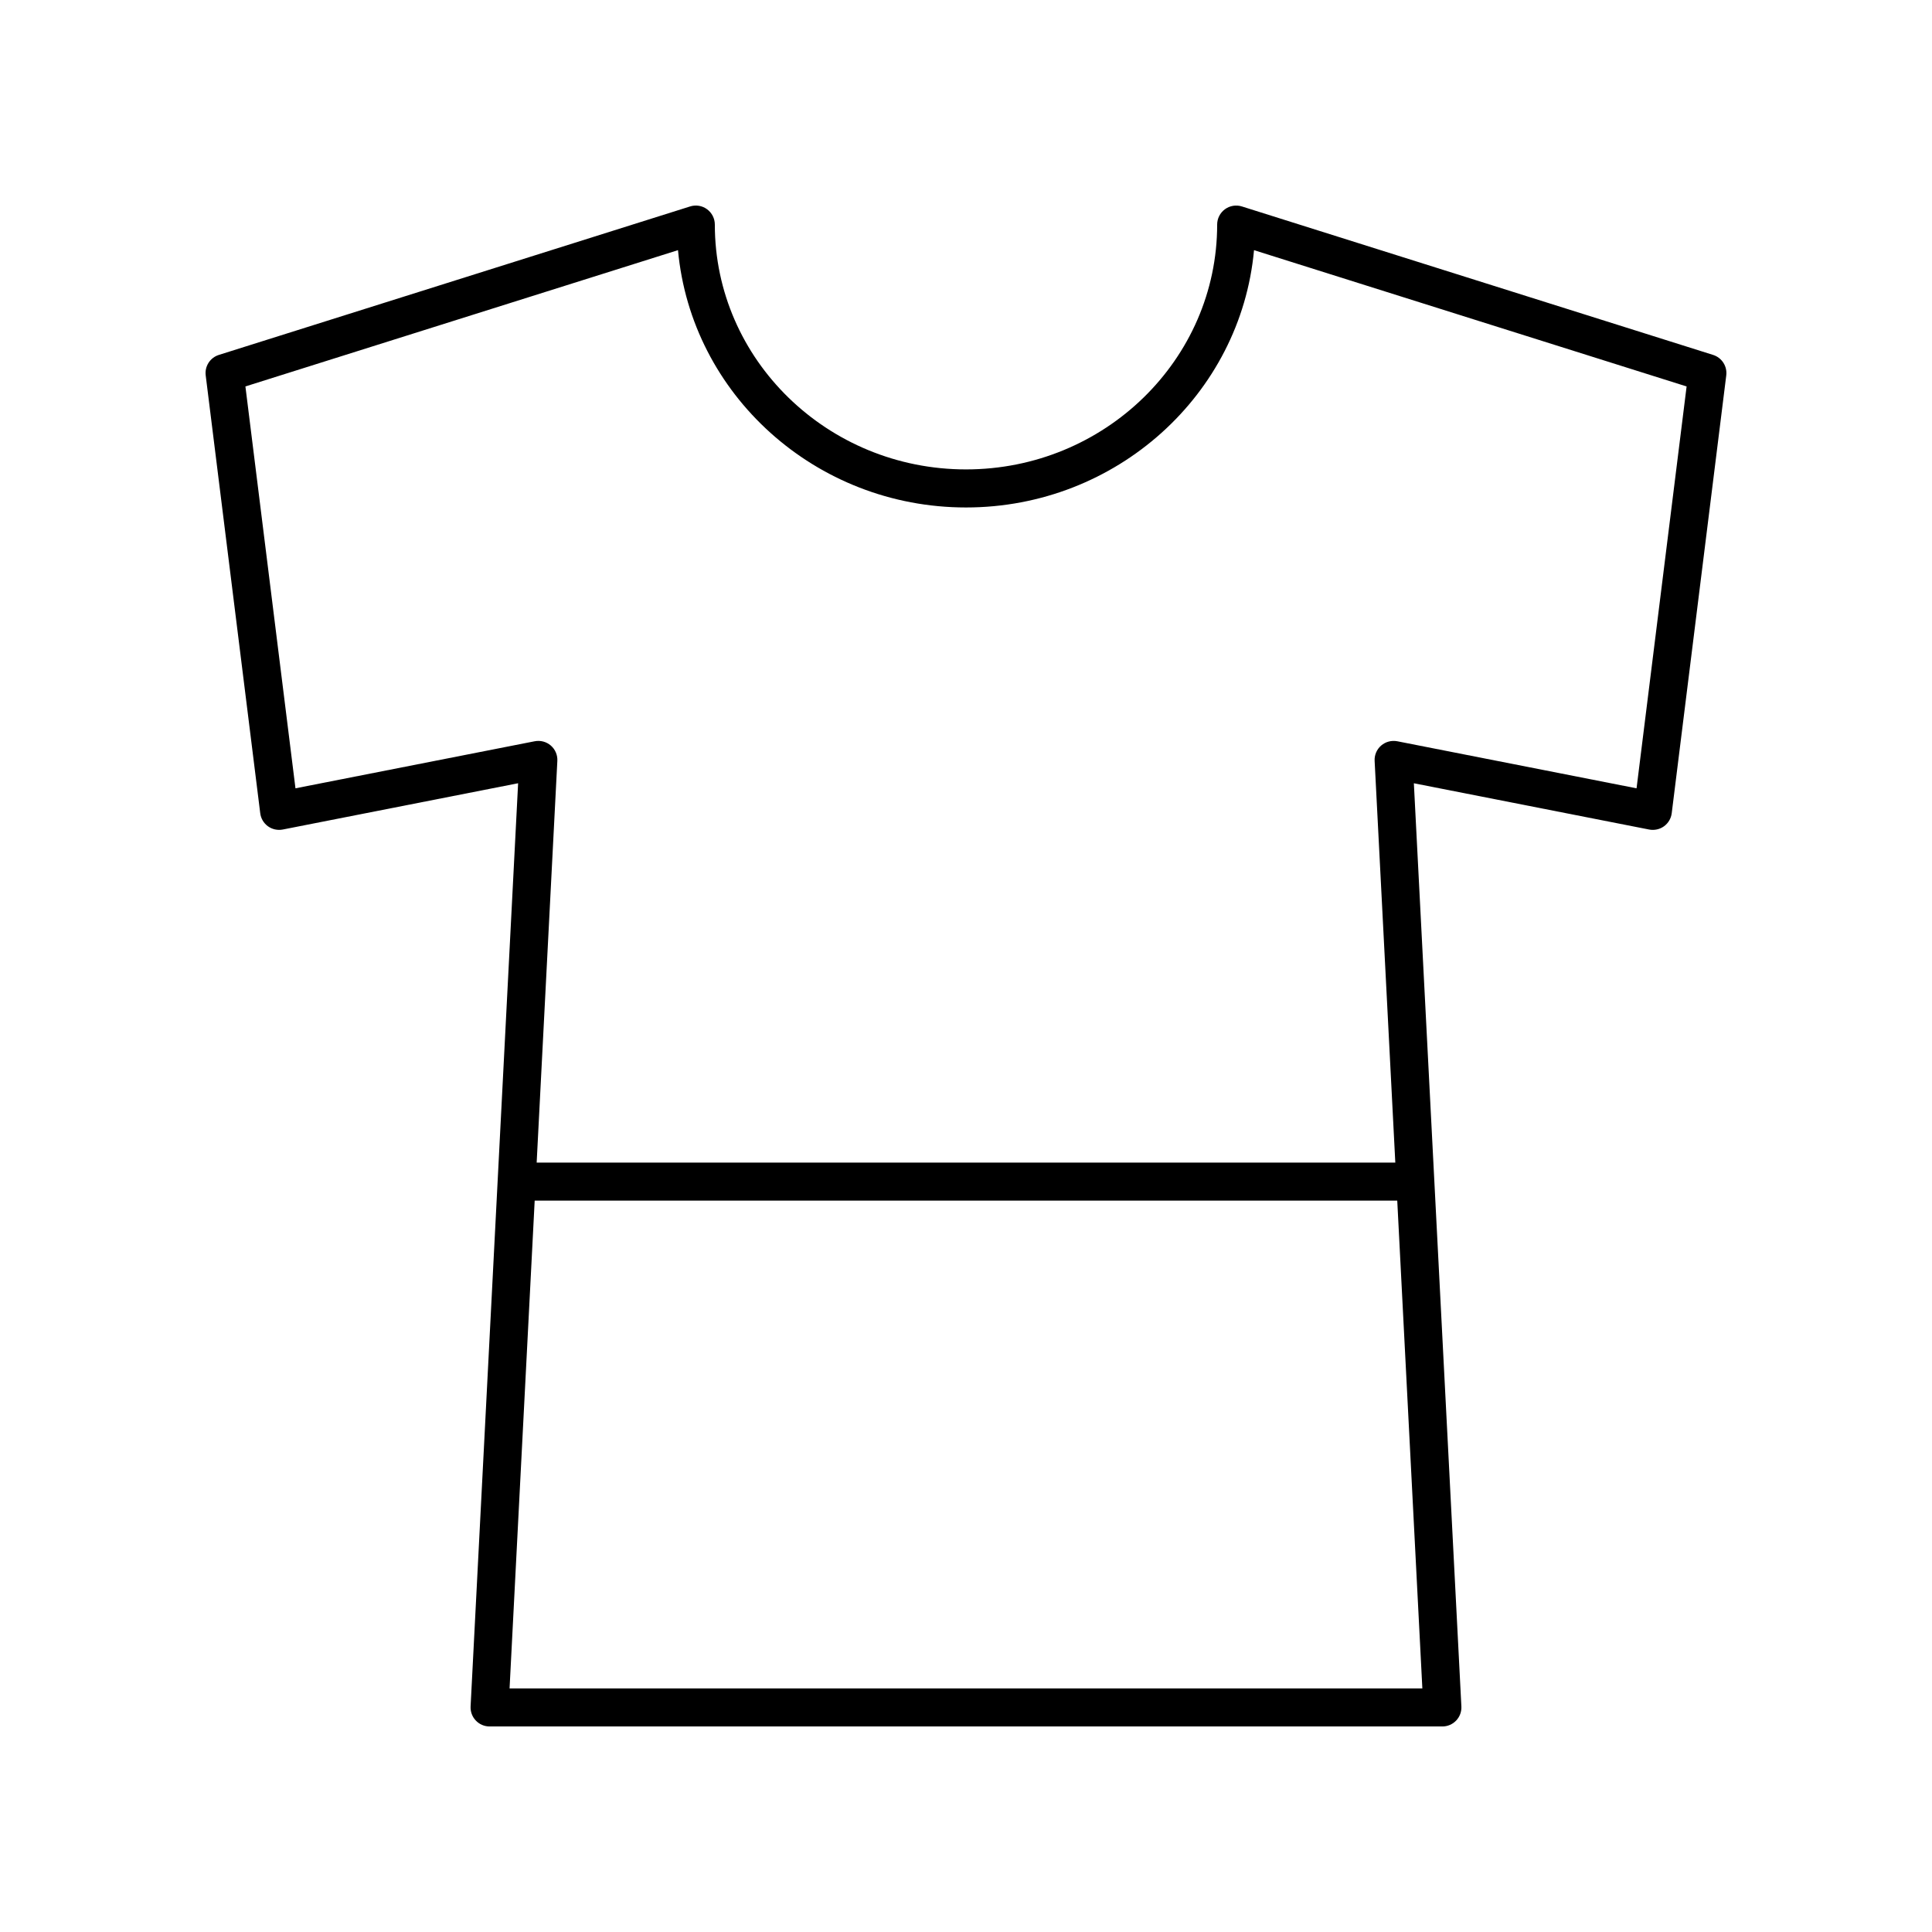 <?xml version="1.0" encoding="UTF-8"?>
<!-- Uploaded to: SVG Repo, www.svgrepo.com, Generator: SVG Repo Mixer Tools -->
<svg fill="#000000" width="800px" height="800px" version="1.1" viewBox="144 144 512 512" xmlns="http://www.w3.org/2000/svg">
 <path d="m584.98 362.97c1.133-0.82 1.871-2.07 2.043-3.457l14.453-116.03c0.301-2.414-1.168-4.695-3.484-5.426l-124.88-39.348c-1.527-0.48-3.195-0.203-4.492 0.742-1.293 0.949-2.059 2.461-2.059 4.062 0 35.777-29.859 64.883-66.562 64.883s-66.562-29.105-66.562-64.883c0-1.605-0.766-3.113-2.059-4.062-1.289-0.953-2.965-1.227-4.492-0.742l-124.89 39.348c-2.32 0.73-3.785 3.012-3.484 5.426l14.453 116.03c0.172 1.387 0.914 2.641 2.043 3.457 1.137 0.82 2.562 1.125 3.926 0.863l62.371-12.266-12.594 244.66c-0.07 1.379 0.426 2.727 1.379 3.727 0.949 1.008 2.269 1.574 3.648 1.574h252.51c1.379 0 2.699-0.566 3.652-1.57 0.953-1 1.449-2.348 1.379-3.727l-12.594-244.66 62.371 12.266c1.359 0.254 2.793-0.047 3.922-0.867zm-305.94 228.48 6.656-129.27h228.59l6.652 129.27zm235.25-251.01c-1.512-0.285-3.098 0.121-4.269 1.137-1.172 1.016-1.812 2.516-1.73 4.066l5.481 106.46h-227.55l5.481-106.46c0.082-1.551-0.559-3.051-1.73-4.066-1.172-1.016-2.746-1.43-4.269-1.137l-63.402 12.469-13.266-106.5 114.64-36.117c3.508 38.172 36.398 68.191 76.324 68.191 39.922 0 72.816-30.016 76.328-68.188l114.64 36.117-13.266 106.5z"/>
</svg>